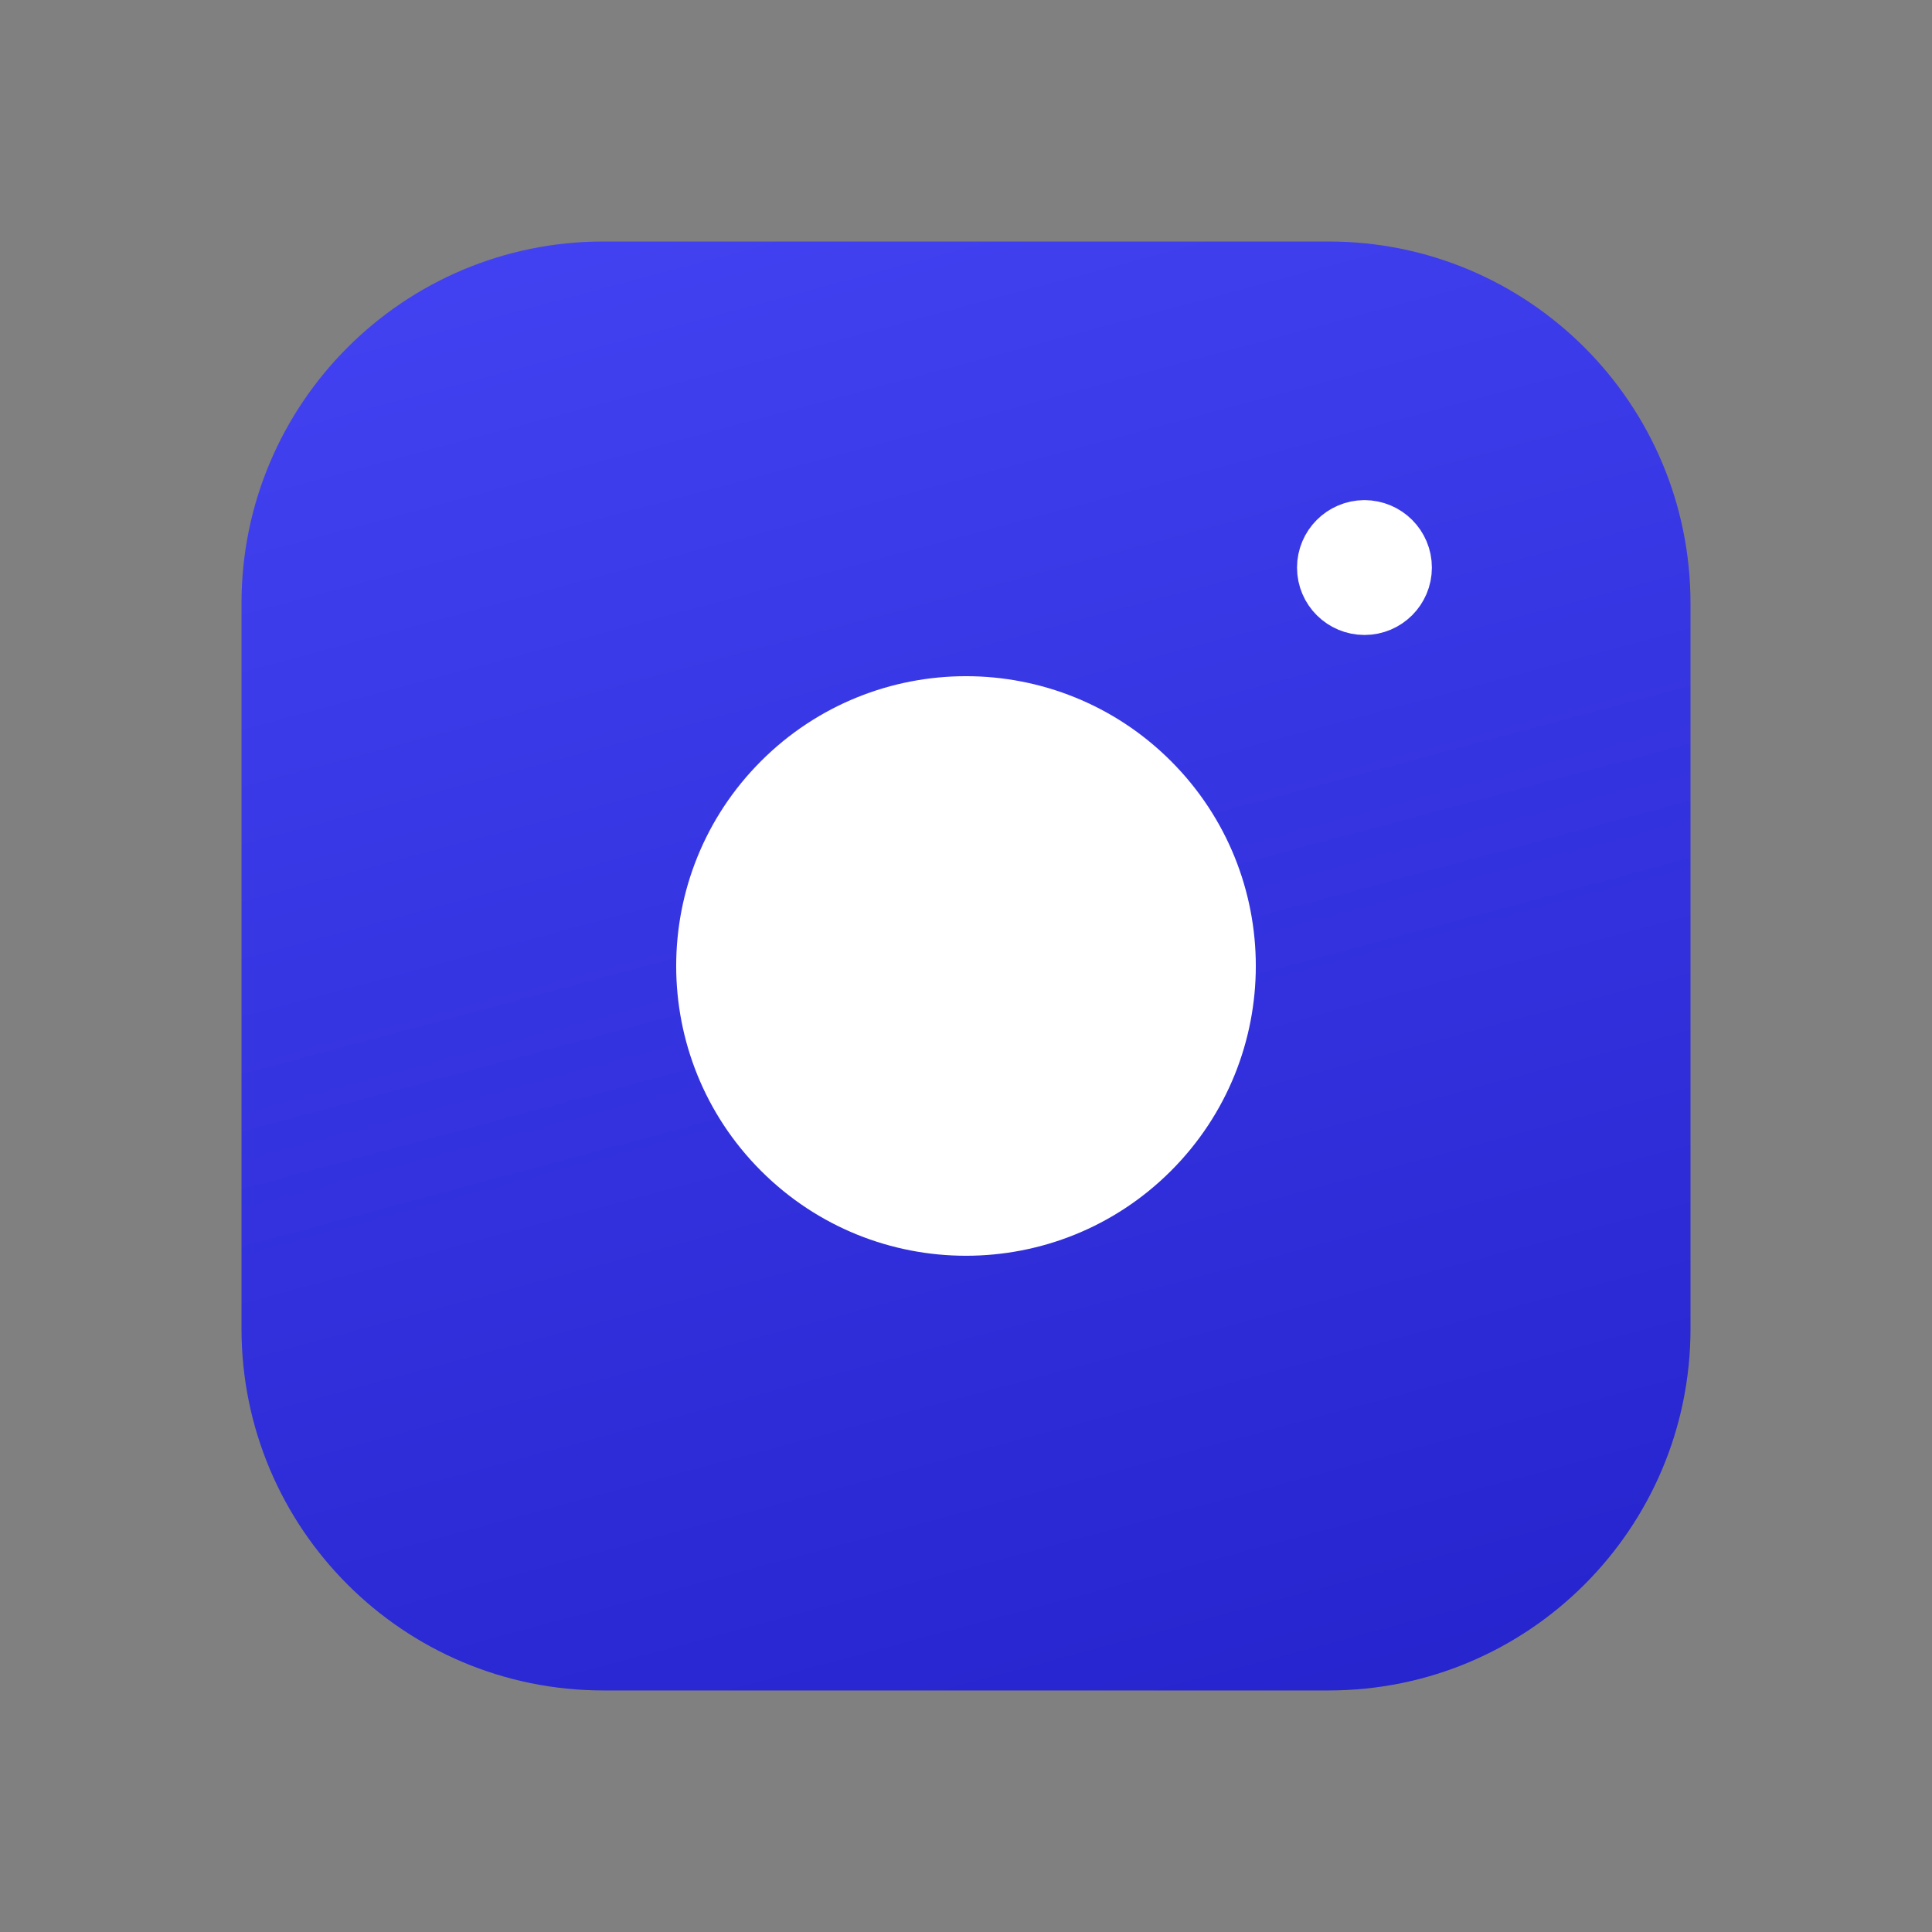 <?xml version="1.0" encoding="UTF-8"?> <svg xmlns="http://www.w3.org/2000/svg" width="40" height="40" viewBox="0 0 40 40" fill="none"><rect x="0" y="0" width="40" height="40" fill="#808080" stroke="none"/> <path fill-rule="evenodd" clip-rule="evenodd" d="M12.493 5H27.508C31.645 5 35 8.353 35 12.493V27.508C35 31.645 31.647 34.999 27.507 34.999H12.493C8.355 34.999 5 31.646 5 27.506V12.493C5 8.355 8.353 5 12.493 5V5Z" fill="url(#paint0_linear_59_3457)"></path> <path fill-rule="evenodd" clip-rule="evenodd" d="M28.248 11.188C27.938 11.19 27.687 11.442 27.687 11.752C27.687 12.062 27.94 12.313 28.25 12.313C28.56 12.313 28.812 12.062 28.812 11.752C28.813 11.44 28.56 11.188 28.248 11.188Z" fill="white"></path> <path d="M28.248 11.188C27.938 11.19 27.687 11.442 27.687 11.752C27.687 12.062 27.94 12.313 28.25 12.313C28.56 12.313 28.812 12.062 28.812 11.752C28.813 11.44 28.56 11.188 28.248 11.188" stroke="white" stroke-width="1.667" stroke-linecap="round" stroke-linejoin="round"></path> <path fill-rule="evenodd" clip-rule="evenodd" d="M24.243 15.757C26.586 18.1 26.586 21.899 24.243 24.242C21.899 26.585 18.101 26.585 15.757 24.242C13.414 21.899 13.414 18.1 15.757 15.757C18.101 13.414 21.899 13.414 24.243 15.757Z" fill="white"></path> <defs> <linearGradient id="paint0_linear_59_3457" x1="19.096" y1="1.22" x2="28.613" y2="36.712" gradientUnits="userSpaceOnUse"> <stop stop-color="#4443F3"></stop> <stop offset="1" stop-color="#2423CC"></stop> </linearGradient> </defs> </svg> 
